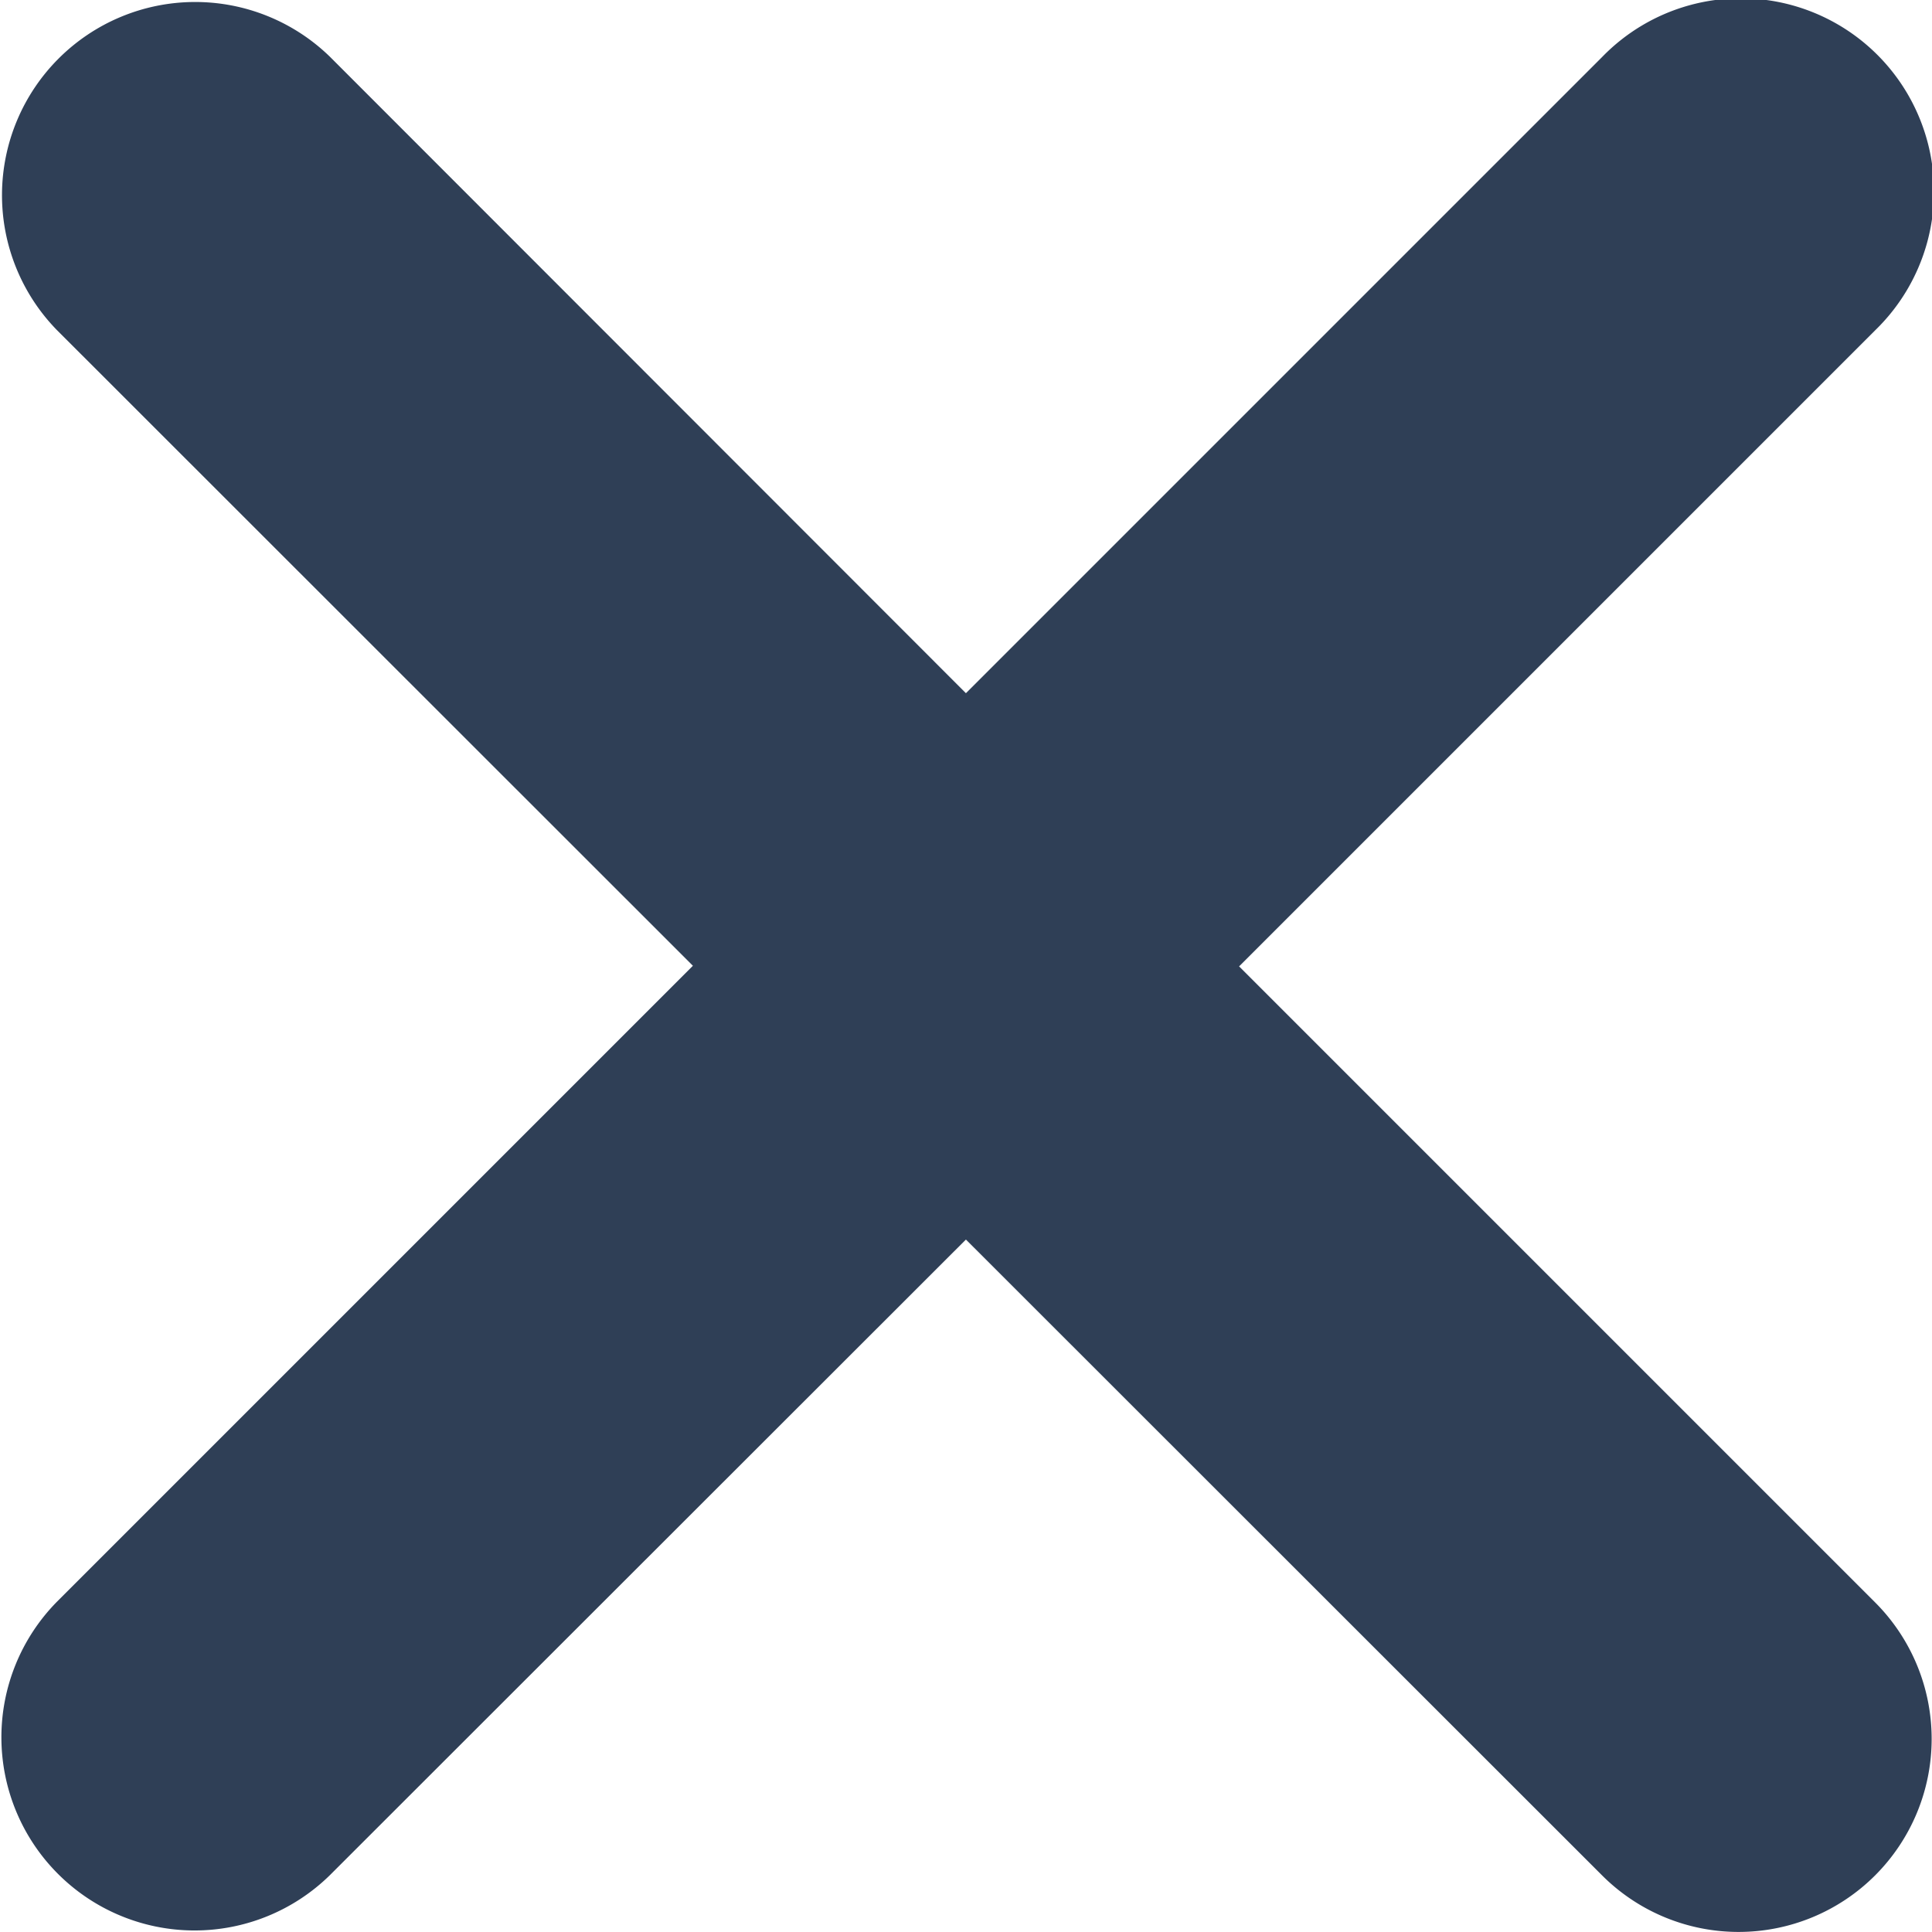 <svg xmlns="http://www.w3.org/2000/svg" width="320.025" height="320.025" viewBox="0 0 320.025 320.025">
  <path id="xmark" d="M310.6,361.4a31.977,31.977,0,1,1-45.22,45.225L160,301.3,54.63,406.6A32,32,0,0,1,9.375,361.35l105.4-105.4L9.375,150.6a32,32,0,0,1,45.25-45.25L160,210.8,265.4,105.4a32,32,0,1,1,45.25,45.25l-105.4,105.4Z" transform="translate(0 -95.975)" fill="#2f3f56"/>
</svg>